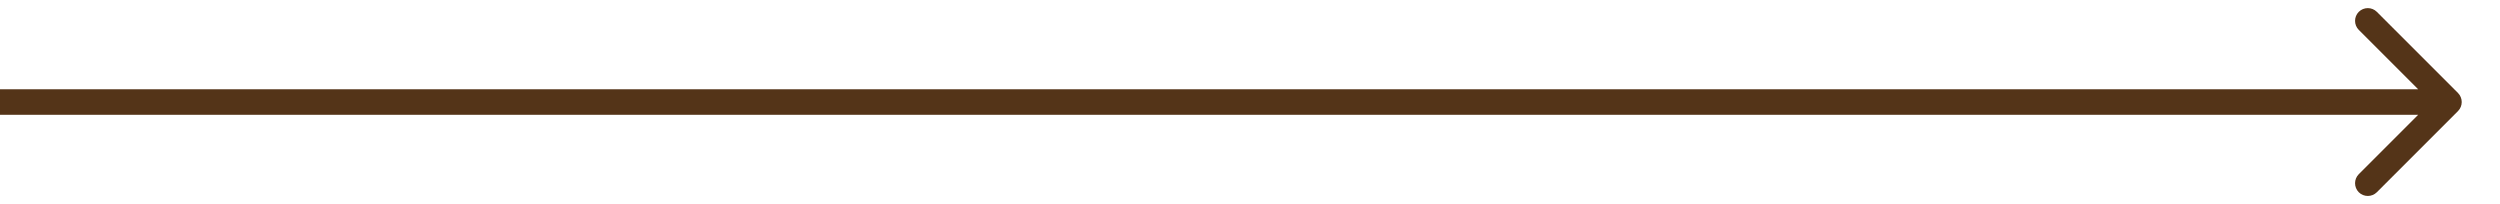 <?xml version="1.0" encoding="UTF-8"?> <svg xmlns="http://www.w3.org/2000/svg" width="49" height="4" viewBox="0 0 49 4" fill="none"> <path d="M48.177 2.177C48.274 2.079 48.274 1.921 48.177 1.823L46.586 0.232C46.488 0.135 46.33 0.135 46.232 0.232C46.135 0.33 46.135 0.488 46.232 0.586L47.646 2L46.232 3.414C46.135 3.512 46.135 3.67 46.232 3.768C46.33 3.865 46.488 3.865 46.586 3.768L48.177 2.177ZM0 2.25L48 2.25L48 1.75L0 1.75L0 2.25Z" fill="#543418"></path> </svg> 